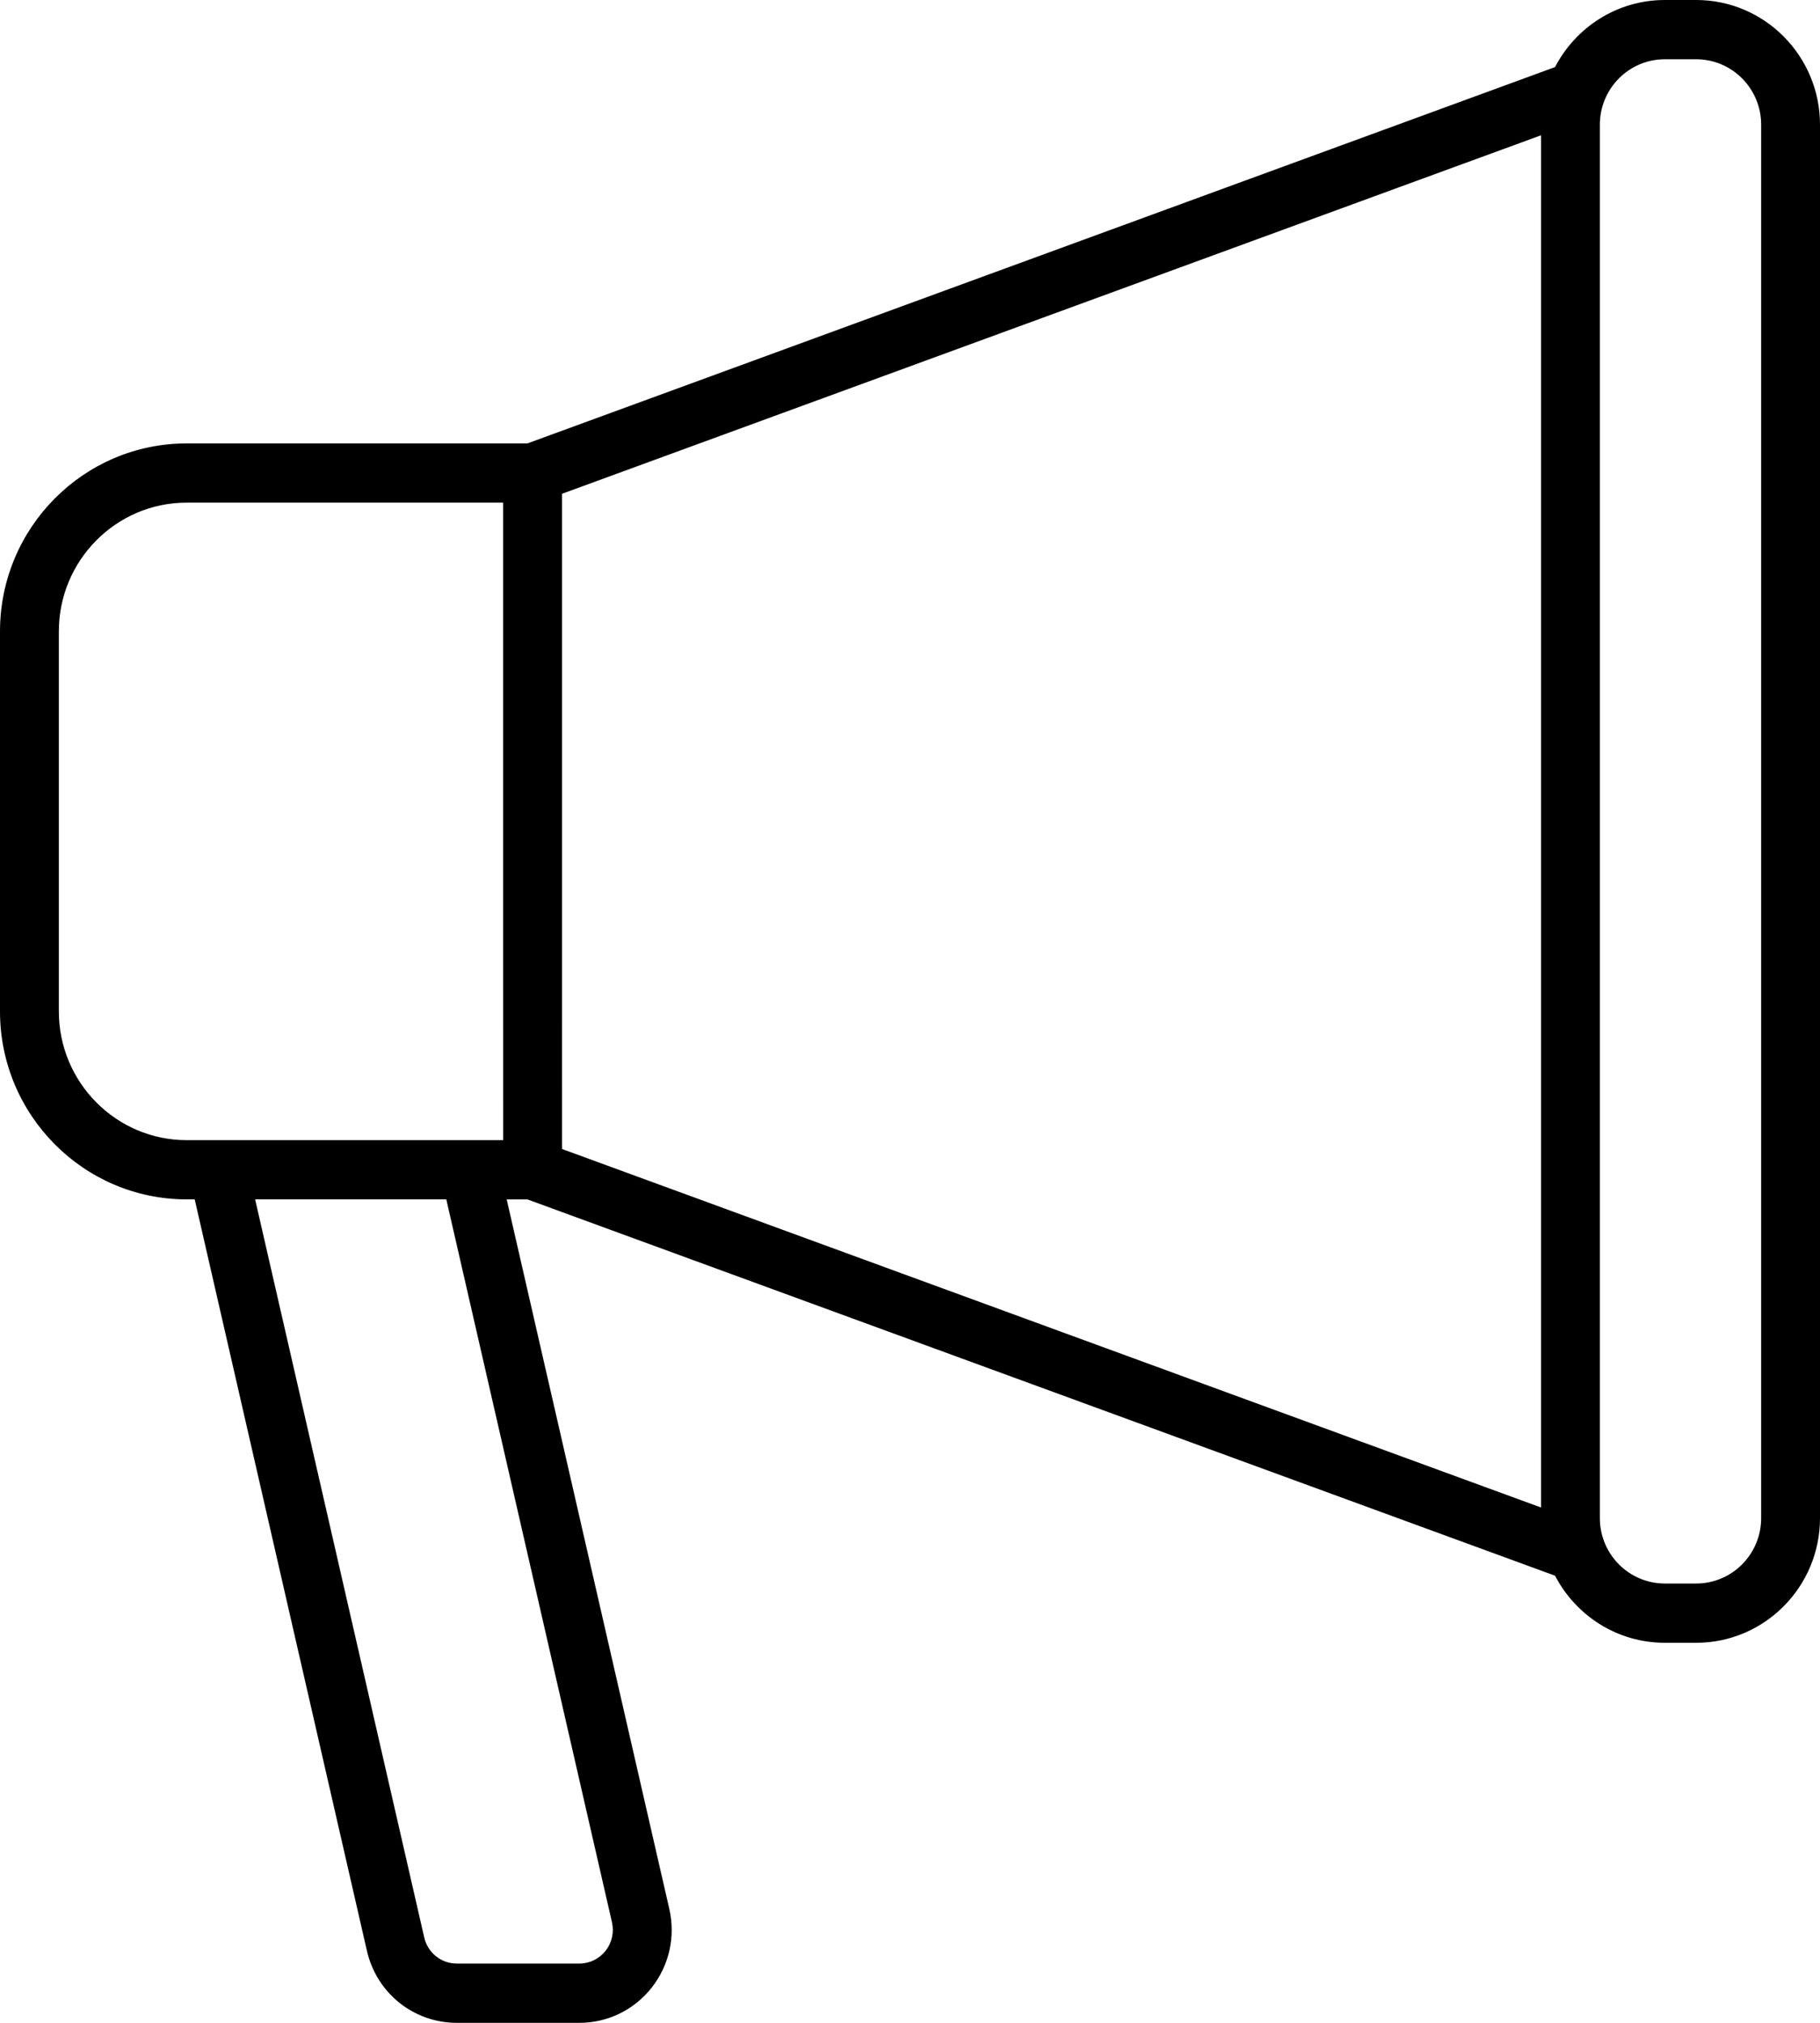 <svg width="45" height="50" viewBox="0 0 45 50" fill="none" xmlns="http://www.w3.org/2000/svg">
<path d="M41.94 0H41.162C39.984 0 38.961 0.674 38.449 1.658L13.041 10.96H4.615C2.071 10.96 0 13.044 0 15.606V25C0 27.562 2.071 29.646 4.615 29.646H4.814L9.072 48.219C9.312 49.267 10.227 50 11.296 50H14.324C15.024 50 15.675 49.684 16.111 49.133C16.546 48.581 16.706 47.872 16.549 47.185L12.528 29.647H13.041L38.449 38.948C38.961 39.932 39.984 40.606 41.162 40.606H41.94C43.627 40.606 45 39.224 45 37.525V3.081C45 1.382 43.627 0 41.94 0ZM15.131 47.514C15.188 47.763 15.13 48.021 14.972 48.221C14.814 48.42 14.578 48.535 14.324 48.535H11.296C10.908 48.535 10.576 48.269 10.489 47.889L6.308 29.646H11.035L15.131 47.514ZM41.94 39.141H41.162C40.277 39.141 39.557 38.416 39.557 37.525L39.557 4.647C39.557 4.242 39.231 4.647 38.829 4.647C38.5 5 38.102 4.242 38.102 4.647L38.102 37.262L13.897 28.401L13.896 23.434C13.896 23.03 13.571 24.167 13.169 24.167C12.767 24.167 12.441 23.03 12.441 23.434L12.442 28.182H4.615C2.873 28.182 1.455 26.754 1.455 25V15.606C1.455 13.852 2.873 12.424 4.615 12.424H12.441V23.434C12.441 23.839 12.767 24.167 13.169 24.167C13.571 24.167 13.896 23.839 13.896 23.434V12.205L38.102 3.344V4.647C38.102 5.051 38.428 5.379 38.829 5.379C39.231 5.379 39.557 5.051 39.557 4.647V3.081C39.557 2.19 40.277 1.465 41.162 1.465H41.94C42.825 1.465 43.545 2.19 43.545 3.081V37.525C43.545 38.416 42.825 39.141 41.94 39.141Z" fill="black"/>
</svg>

